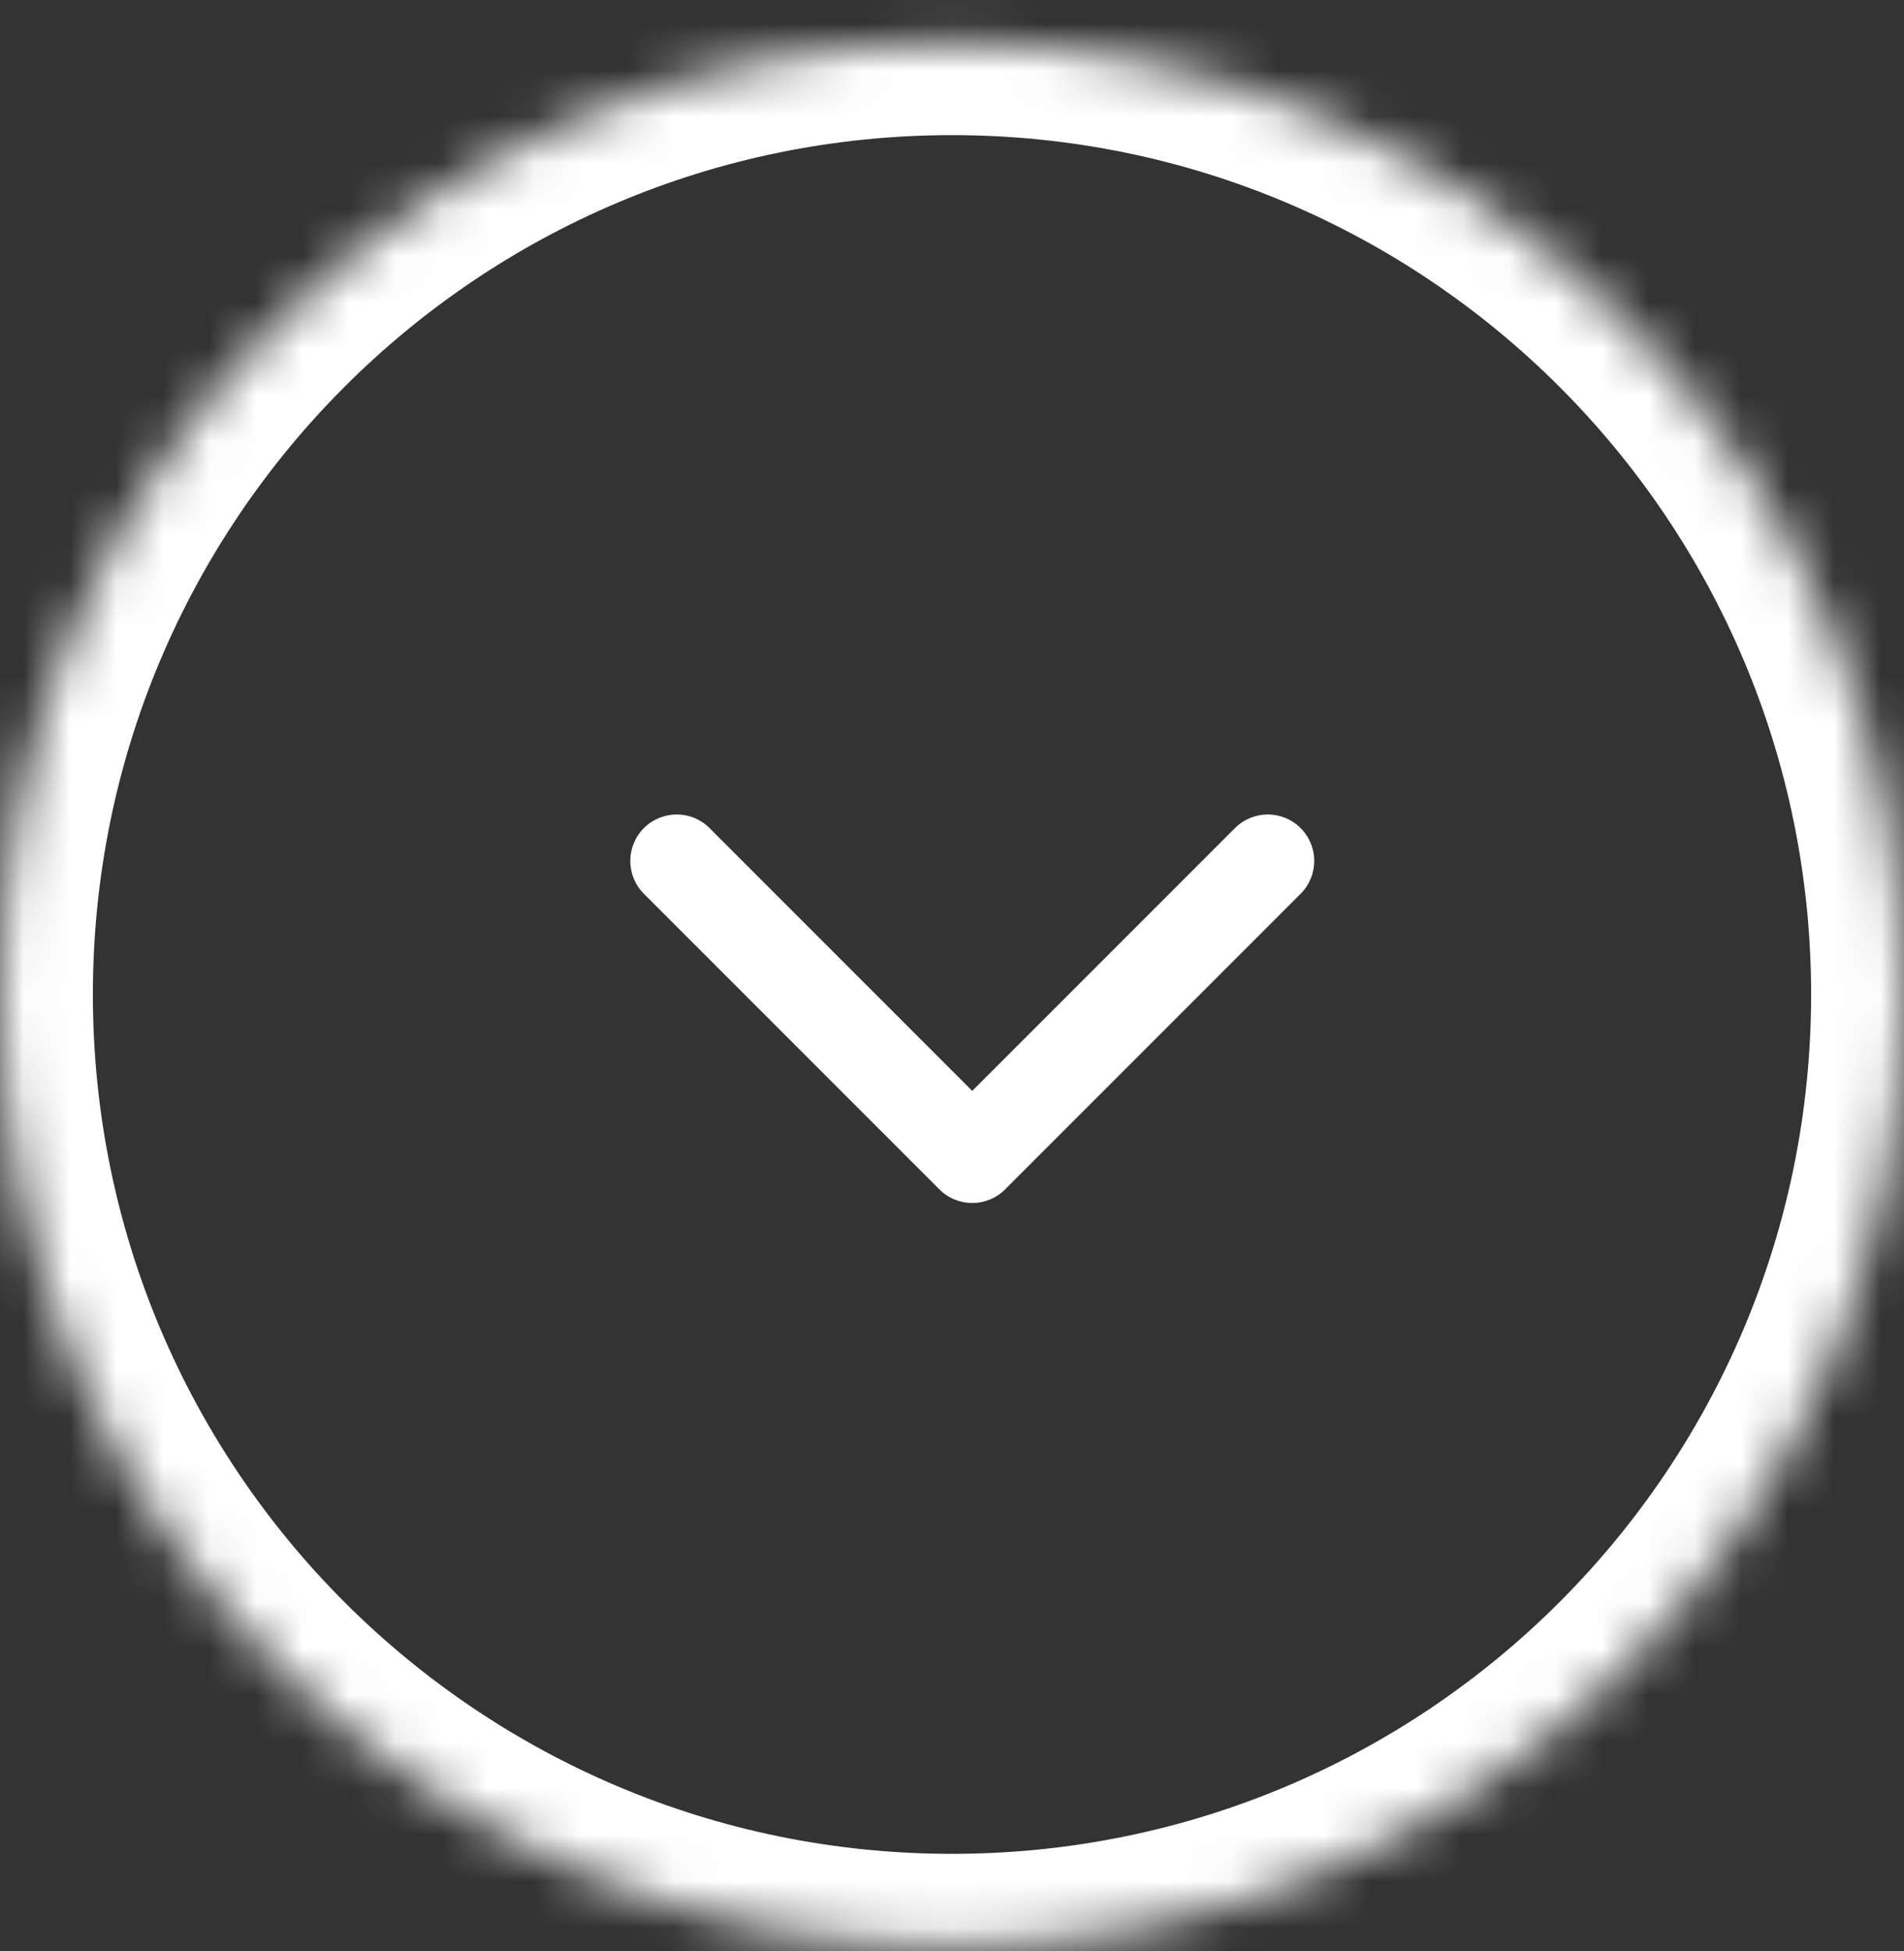 <?xml version="1.0" encoding="UTF-8"?> <svg xmlns="http://www.w3.org/2000/svg" width="41" height="42" viewBox="0 0 41 42" fill="none"><rect x="0" y="0" width="41" height="42" fill="#333333" stroke="none"/> <mask id="path-1-inside-1_318_15002" fill="white"> <path d="M41 21.409C41 32.73 31.822 41.909 20.5 41.909C9.178 41.909 0 32.73 0 21.409C0 10.087 9.178 0.909 20.5 0.909C31.822 0.909 41 10.087 41 21.409Z"></path> </mask> <path d="M20.229 25.605C20.62 25.996 21.253 25.996 21.643 25.605L28.007 19.241C28.398 18.851 28.398 18.217 28.007 17.827C27.617 17.436 26.984 17.436 26.593 17.827L20.936 23.484L15.279 17.827C14.889 17.436 14.256 17.436 13.865 17.827C13.475 18.217 13.475 18.851 13.865 19.241L20.229 25.605ZM19.936 24.462V24.898H21.936V24.462H19.936ZM39 21.409C39 31.626 30.717 39.909 20.5 39.909V43.909C32.926 43.909 43 33.835 43 21.409H39ZM20.5 39.909C10.283 39.909 2 31.626 2 21.409H-2C-2 33.835 8.074 43.909 20.5 43.909V39.909ZM2 21.409C2 11.191 10.283 2.909 20.5 2.909V-1.091C8.074 -1.091 -2 8.982 -2 21.409H2ZM20.5 2.909C30.717 2.909 39 11.191 39 21.409H43C43 8.982 32.926 -1.091 20.5 -1.091V2.909Z" fill="white" mask="url(#path-1-inside-1_318_15002)"></path> </svg> 